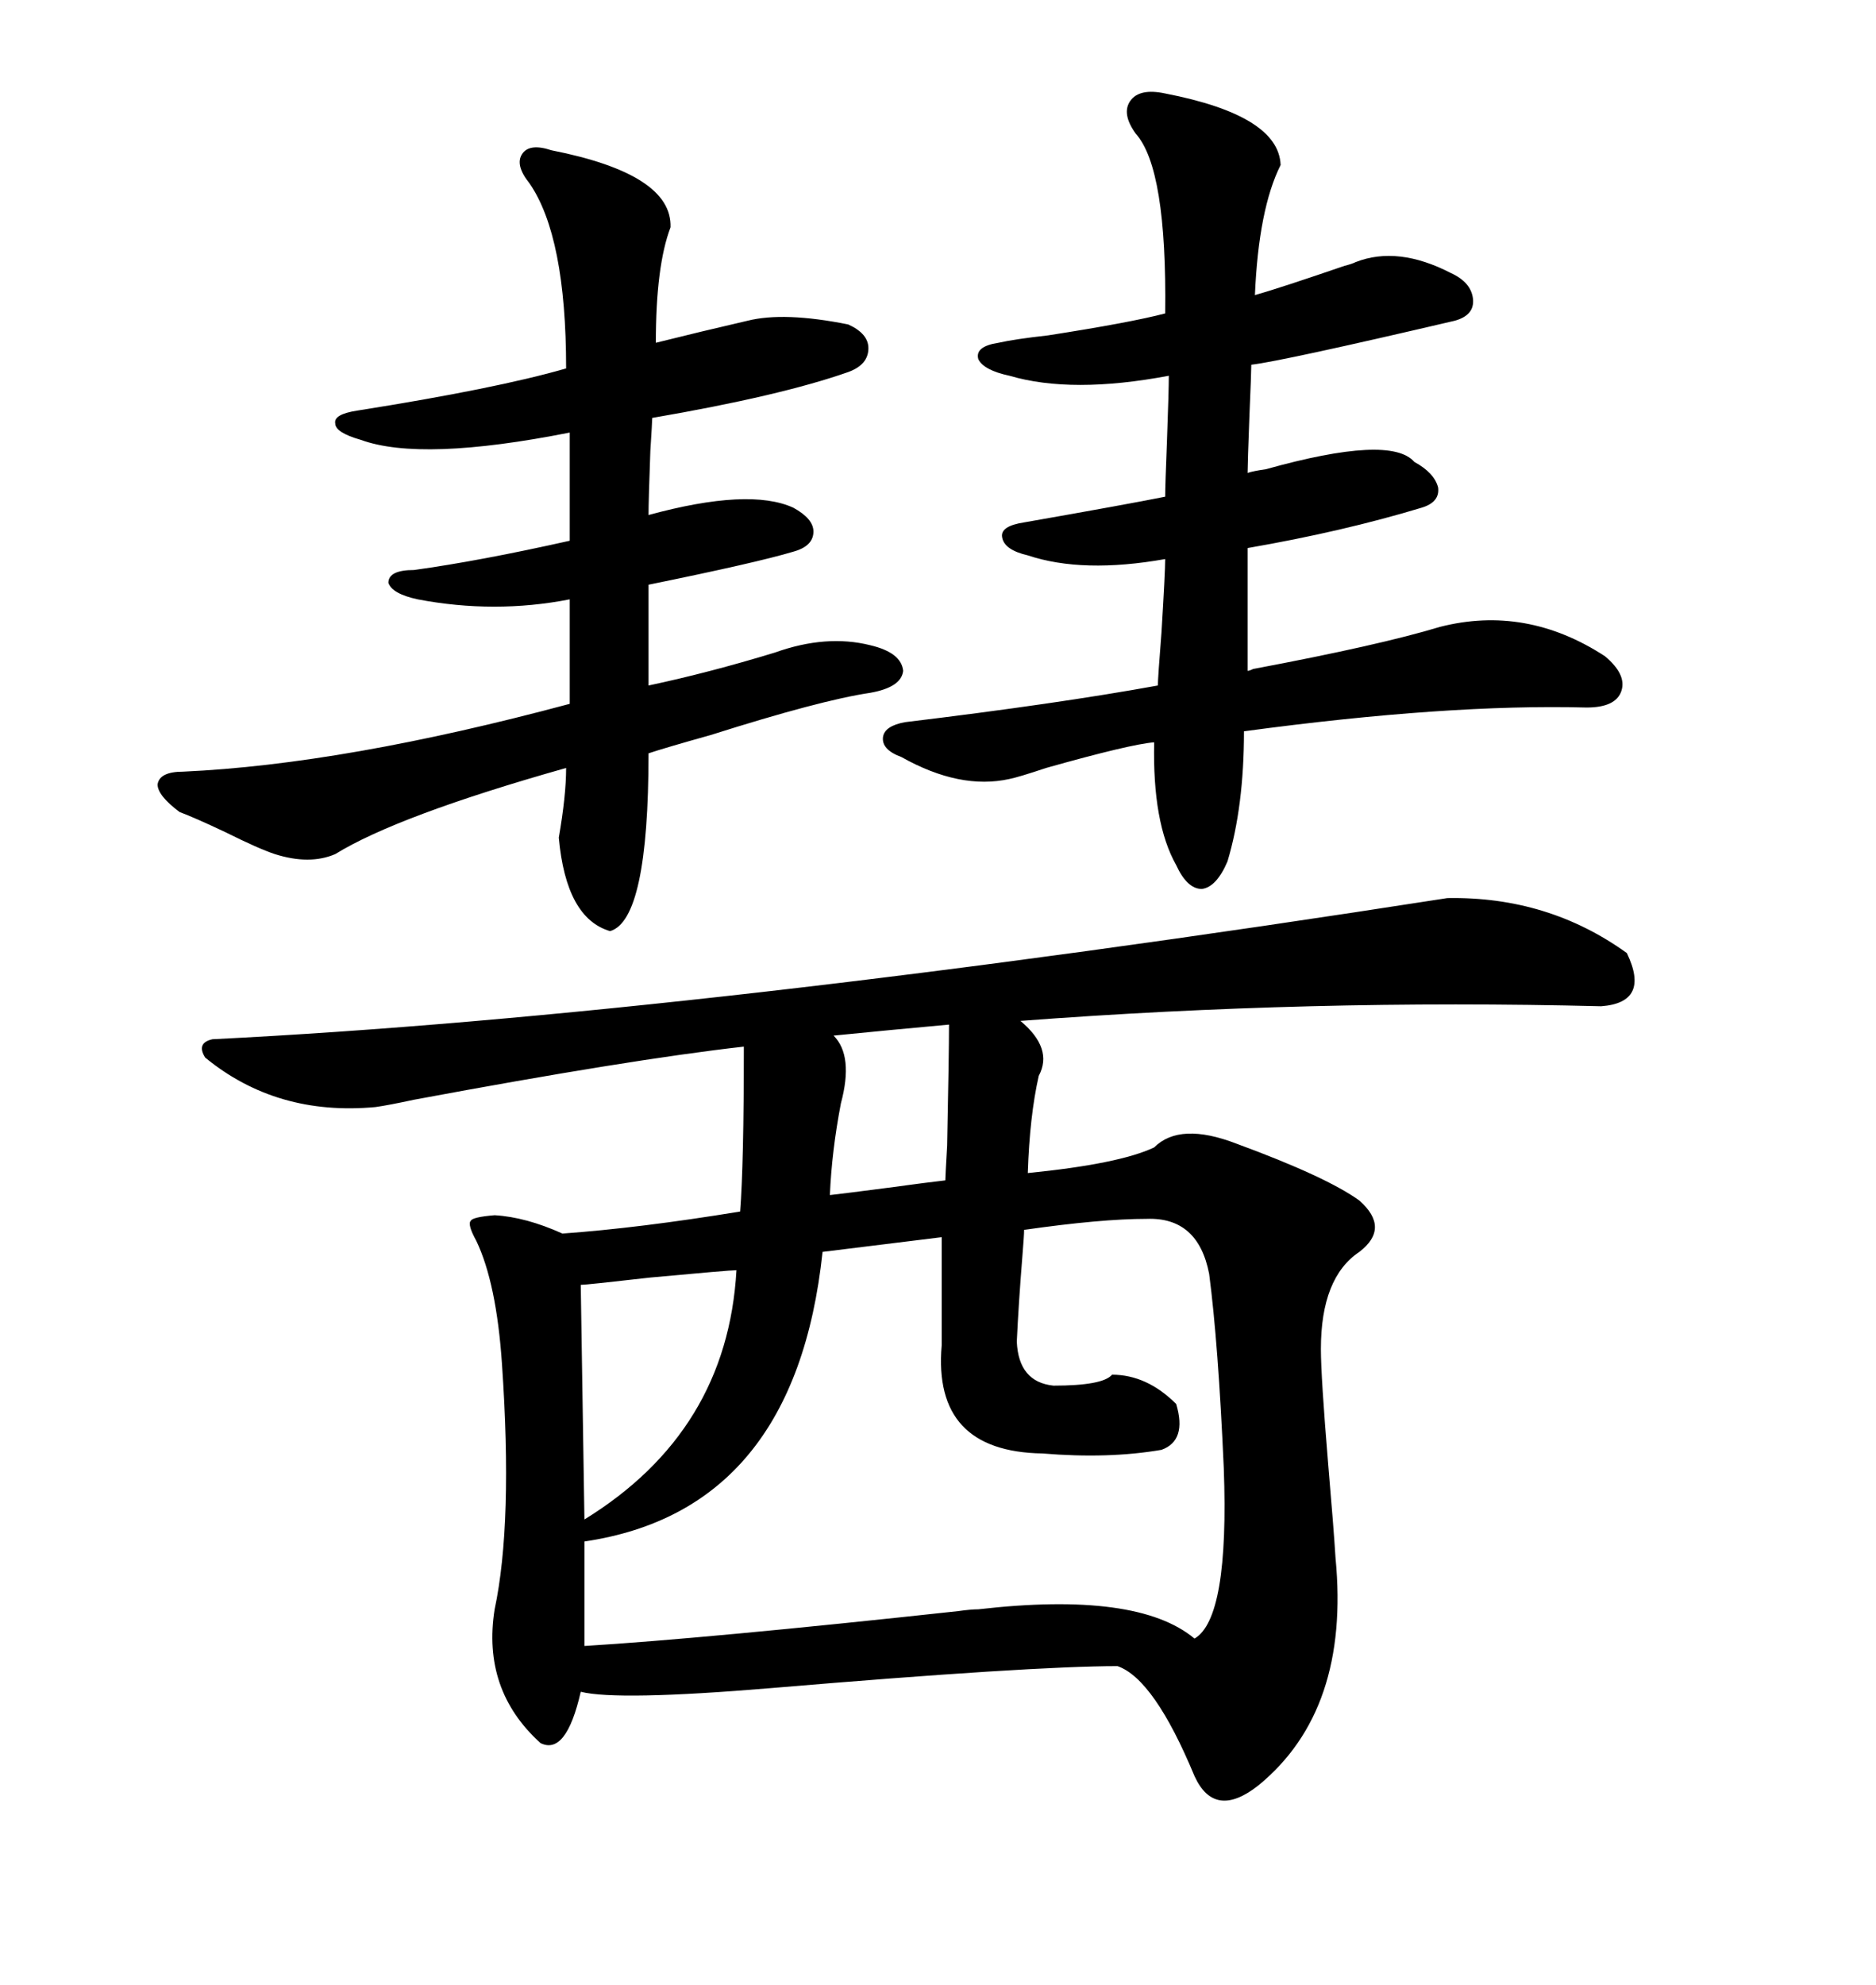 <svg xmlns="http://www.w3.org/2000/svg" xmlns:xlink="http://www.w3.org/1999/xlink" width="300" height="317.285"><path d="M32.81 169.04L32.81 169.04Q31.35 166.70 33.98 166.11L33.98 166.11Q111.04 162.30 231.45 143.55L231.45 143.55Q247.56 143.26 260.16 152.34L260.16 152.34Q263.96 160.25 256.05 160.84L256.05 160.84Q209.47 159.67 163.18 163.18L163.18 163.18Q168.46 167.58 166.11 171.97L166.11 171.97Q164.65 178.42 164.36 187.50L164.36 187.50Q179.00 186.04 184.57 183.40L184.57 183.40Q188.67 179.30 197.75 182.81L197.75 182.81Q212.11 188.09 217.38 191.89L217.38 191.89Q222.36 196.29 217.38 200.10L217.38 200.10Q211.23 204.20 211.23 215.63L211.23 215.63Q211.23 220.02 212.40 234.08L212.40 234.08Q213.28 244.34 213.57 249.02L213.57 249.02Q215.92 273.34 201.27 285.35L201.27 285.35Q194.24 290.92 191.02 283.89L191.02 283.89Q184.57 268.36 178.71 266.31L178.71 266.31Q164.94 266.31 123.34 269.82L123.34 269.82Q98.73 271.88 92.87 270.41L92.87 270.41Q90.53 280.66 86.43 278.61L86.43 278.61Q77.05 270.12 79.10 257.23L79.10 257.23Q82.03 243.46 80.27 217.97L80.27 217.97Q79.39 205.08 76.17 198.34L76.17 198.34Q74.71 195.70 75.29 195.12L75.29 195.12Q75.59 194.53 79.10 194.24L79.10 194.24Q84.08 194.53 89.94 197.17L89.94 197.17Q102.25 196.29 118.36 193.65L118.36 193.65Q118.95 186.04 118.95 167.29L118.95 167.29Q100.78 169.34 66.21 175.78L66.21 175.78Q62.11 176.66 60.06 176.95L60.06 176.95Q44.24 178.42 32.81 169.04ZM183.40 194.82L183.40 194.82Q176.07 194.82 163.77 196.58L163.77 196.58Q163.77 197.46 163.48 200.98L163.48 200.98Q162.89 208.30 162.60 214.45L162.60 214.45Q162.89 220.90 168.46 221.48L168.46 221.48Q176.37 221.48 177.83 219.73L177.83 219.73Q183.40 219.73 188.09 224.41L188.09 224.41Q189.84 230.27 185.74 231.74L185.74 231.74Q177.25 233.20 166.70 232.32L166.70 232.32Q149.12 232.03 150.59 215.04L150.59 215.04L150.59 197.75L131.54 200.10Q127.15 241.41 93.46 246.39L93.46 246.39L93.46 263.09Q112.79 261.91 153.22 257.52L153.22 257.52Q155.27 257.23 156.45 257.23L156.45 257.23Q181.93 254.30 191.02 261.91L191.02 261.91Q196.58 258.69 195.70 234.67L195.70 234.67Q194.82 214.75 193.36 203.61L193.36 203.61Q191.60 194.53 183.40 194.82ZM196.29 137.70L196.29 137.70Q194.53 141.80 192.19 142.09L192.19 142.09Q189.84 142.09 188.09 138.28L188.09 138.28Q184.28 131.54 184.57 118.65L184.57 118.65Q180.76 118.95 167.29 122.75L167.29 122.75Q162.89 124.22 161.43 124.51L161.43 124.51Q153.52 126.27 144.14 121.00L144.14 121.00Q140.92 119.82 141.21 117.77L141.21 117.77Q141.50 116.02 144.73 115.43L144.73 115.43Q169.04 112.50 185.16 109.57L185.16 109.57Q185.16 108.40 185.74 101.07L185.74 101.07Q186.33 91.41 186.33 89.36L186.33 89.36Q173.14 91.70 164.36 88.77L164.36 88.77Q160.55 87.89 160.25 85.84L160.25 85.84Q159.96 84.08 163.77 83.50L163.77 83.50Q180.47 80.57 186.33 79.39L186.33 79.39Q186.33 77.64 186.62 70.31L186.62 70.31Q186.91 62.40 186.91 60.06L186.91 60.06Q171.39 62.99 161.43 60.06L161.43 60.06Q157.32 59.18 156.45 57.42L156.45 57.42Q155.86 55.37 159.67 54.79L159.67 54.79Q162.30 54.20 167.58 53.61L167.58 53.61Q180.76 51.56 186.33 50.10L186.33 50.10Q186.62 26.95 181.64 21.39L181.64 21.39Q179.30 18.16 180.76 16.11L180.76 16.11Q182.23 14.06 186.33 14.94L186.33 14.94Q204.49 18.46 204.79 26.37L204.79 26.37Q201.27 33.40 200.68 47.17L200.68 47.17Q204.79 46.00 215.04 42.48L215.04 42.48Q216.21 42.19 216.80 41.89L216.80 41.89Q223.54 39.26 232.03 43.65L232.03 43.65Q235.25 45.12 235.55 47.75L235.55 47.75Q235.84 50.39 232.62 51.27L232.62 51.27Q205.08 57.71 200.10 58.30L200.10 58.30Q200.10 59.47 199.80 66.50L199.80 66.50Q199.51 74.12 199.51 75.59L199.51 75.59Q200.39 75.29 202.44 75L202.44 75Q222.36 69.43 226.17 73.83L226.17 73.83Q229.39 75.59 229.98 77.93L229.98 77.93Q230.27 80.27 227.34 81.15L227.34 81.15Q214.75 84.96 199.51 87.60L199.51 87.60L199.51 107.23Q199.80 107.23 200.39 106.93L200.39 106.93Q220.61 103.13 230.27 100.20L230.27 100.20Q244.04 96.68 256.64 104.88L256.64 104.88Q260.16 107.81 259.28 110.45L259.28 110.45Q258.40 113.09 253.71 113.09L253.71 113.09Q231.45 112.50 198.93 116.89L198.93 116.89Q198.93 128.91 196.29 137.70ZM88.18 24.02L88.18 24.02Q107.52 27.83 107.23 36.33L107.23 36.33Q104.88 42.48 104.88 54.79L104.88 54.79Q111.91 53.03 119.53 51.27L119.53 51.27Q125.39 49.80 135.64 51.86L135.64 51.86Q138.87 53.32 138.87 55.66L138.87 55.66Q138.87 58.30 135.64 59.47L135.64 59.47Q124.80 63.28 104.30 66.80L104.30 66.80Q104.30 67.38 104.00 72.07L104.00 72.07Q103.71 79.98 103.71 82.32L103.71 82.32Q119.82 77.93 126.86 81.15L126.86 81.15Q130.08 82.91 130.08 84.96L130.08 84.96Q130.08 87.30 126.86 88.18L126.86 88.18Q121.00 89.94 103.71 93.46L103.71 93.46L103.71 109.57Q113.38 107.52 123.93 104.30L123.93 104.30Q132.13 101.37 139.16 103.13L139.16 103.13Q144.14 104.30 144.43 107.23L144.43 107.23Q144.14 109.86 139.16 110.74L139.16 110.74Q131.25 111.91 113.67 117.48L113.67 117.48Q106.35 119.53 103.71 120.41L103.71 120.41Q103.71 147.07 97.56 148.83L97.56 148.83Q90.53 146.78 89.36 133.89L89.36 133.89Q90.53 127.15 90.53 122.75L90.53 122.75Q63.57 130.37 53.61 136.52L53.61 136.52Q49.51 138.28 43.95 136.52L43.95 136.52Q41.31 135.64 36.04 133.01L36.04 133.01Q31.05 130.66 28.71 129.79L28.71 129.79Q25.20 127.15 25.20 125.39L25.20 125.39Q25.49 123.34 29.30 123.34L29.30 123.34Q55.08 122.17 91.11 112.50L91.11 112.50L91.11 95.80Q79.10 98.14 66.80 95.80L66.80 95.80Q62.70 94.92 62.11 93.16L62.11 93.16Q62.11 91.11 66.21 91.11L66.21 91.11Q76.76 89.65 91.11 86.43L91.11 86.43L91.11 69.14Q67.38 73.83 57.71 70.31L57.71 70.31Q53.61 69.14 53.61 67.68L53.61 67.68Q53.32 66.21 57.13 65.63L57.13 65.63Q79.39 62.11 90.53 58.89L90.53 58.89Q90.53 37.79 84.67 29.30L84.67 29.30Q82.32 26.37 83.50 24.61L83.50 24.61Q84.67 22.85 88.18 24.02ZM117.77 203.03L117.77 203.03Q116.60 203.03 104.00 204.20L104.00 204.20Q93.75 205.37 92.87 205.37L92.87 205.37L93.46 242.87Q116.31 228.81 117.77 203.03ZM151.17 188.67L151.17 188.67Q151.17 188.09 151.46 183.11L151.46 183.11Q151.76 168.46 151.76 163.77L151.76 163.77Q142.09 164.65 133.30 165.53L133.30 165.53Q136.52 168.75 134.47 176.37L134.47 176.37Q133.01 183.98 132.71 191.02L132.71 191.02Q135.35 190.72 142.09 189.84L142.09 189.84Q148.54 188.96 151.17 188.67Z"/></svg>